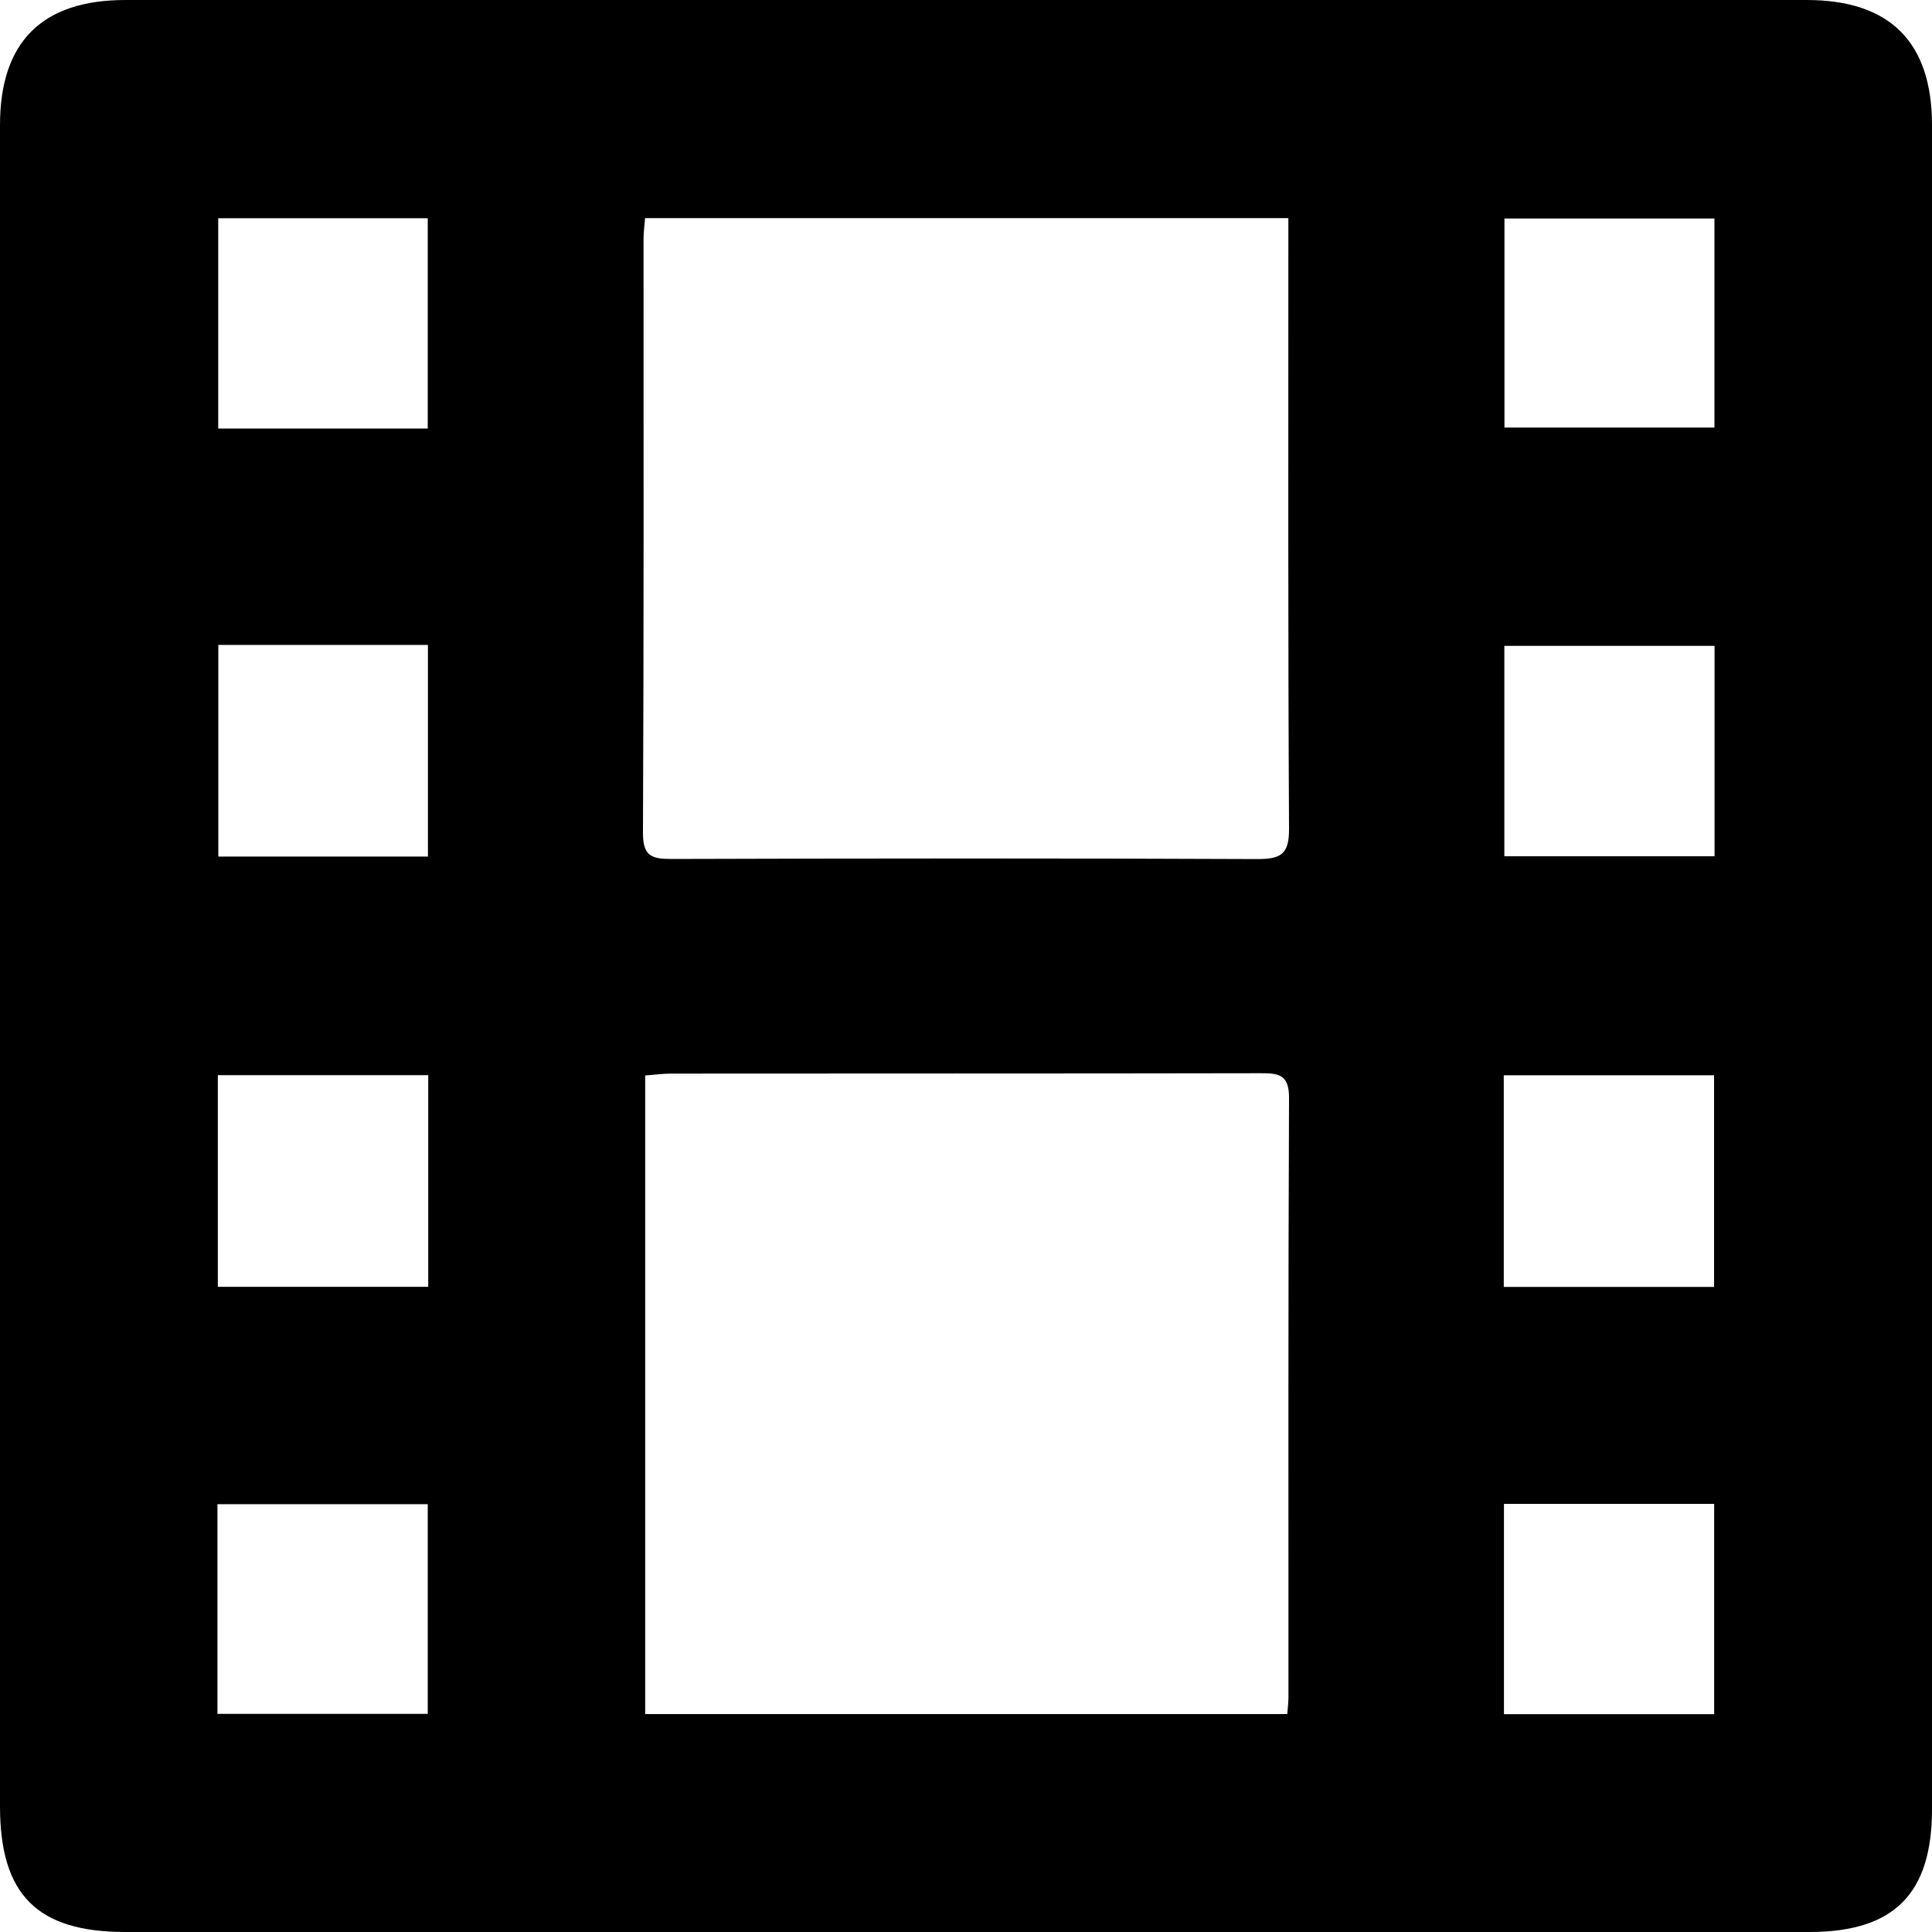 <svg width="20" height="20" viewBox="0 0 20 20" fill="none" xmlns="http://www.w3.org/2000/svg">
<path d="M9.971 20C7.079 20 4.188 20 1.298 20C0.385 20 0 19.615 0 18.699C0 12.898 0 7.096 0 1.295C0 0.434 0.435 0 1.298 0C7.099 0 12.901 0 18.702 0C19.564 0 20 0.435 20 1.295C20 7.107 20 12.917 20 18.729C20 19.606 19.606 20 18.731 20C15.811 20 12.891 20 9.972 20H9.971ZM6.678 2.258C6.671 2.342 6.662 2.406 6.662 2.472C6.662 4.524 6.665 6.576 6.656 8.627C6.656 8.86 6.746 8.892 6.946 8.892C8.969 8.886 10.992 8.884 13.014 8.893C13.257 8.893 13.346 8.846 13.344 8.579C13.333 6.566 13.337 4.553 13.337 2.539C13.337 2.447 13.337 2.354 13.337 2.258H6.677H6.678ZM13.326 17.743C13.331 17.668 13.338 17.621 13.338 17.574C13.338 15.503 13.335 13.432 13.344 11.361C13.344 11.114 13.225 11.11 13.042 11.11C11.01 11.114 8.977 11.112 6.945 11.114C6.862 11.114 6.778 11.126 6.679 11.133V17.744H13.326V17.743ZM2.26 6.676V8.867H4.43V6.676H2.26ZM17.749 6.686H15.573V8.864H17.749V6.686ZM4.433 11.13H2.255V13.321H4.433V11.13ZM17.744 13.322V11.131H15.567V13.322H17.744ZM4.428 4.436V2.259H2.259V4.436H4.428ZM17.748 2.262H15.574V4.426H17.748V2.262ZM2.251 17.742H4.428V15.571H2.251V17.742ZM15.569 15.568V17.745H17.745V15.568H15.569Z" fill="black"/>
</svg>
